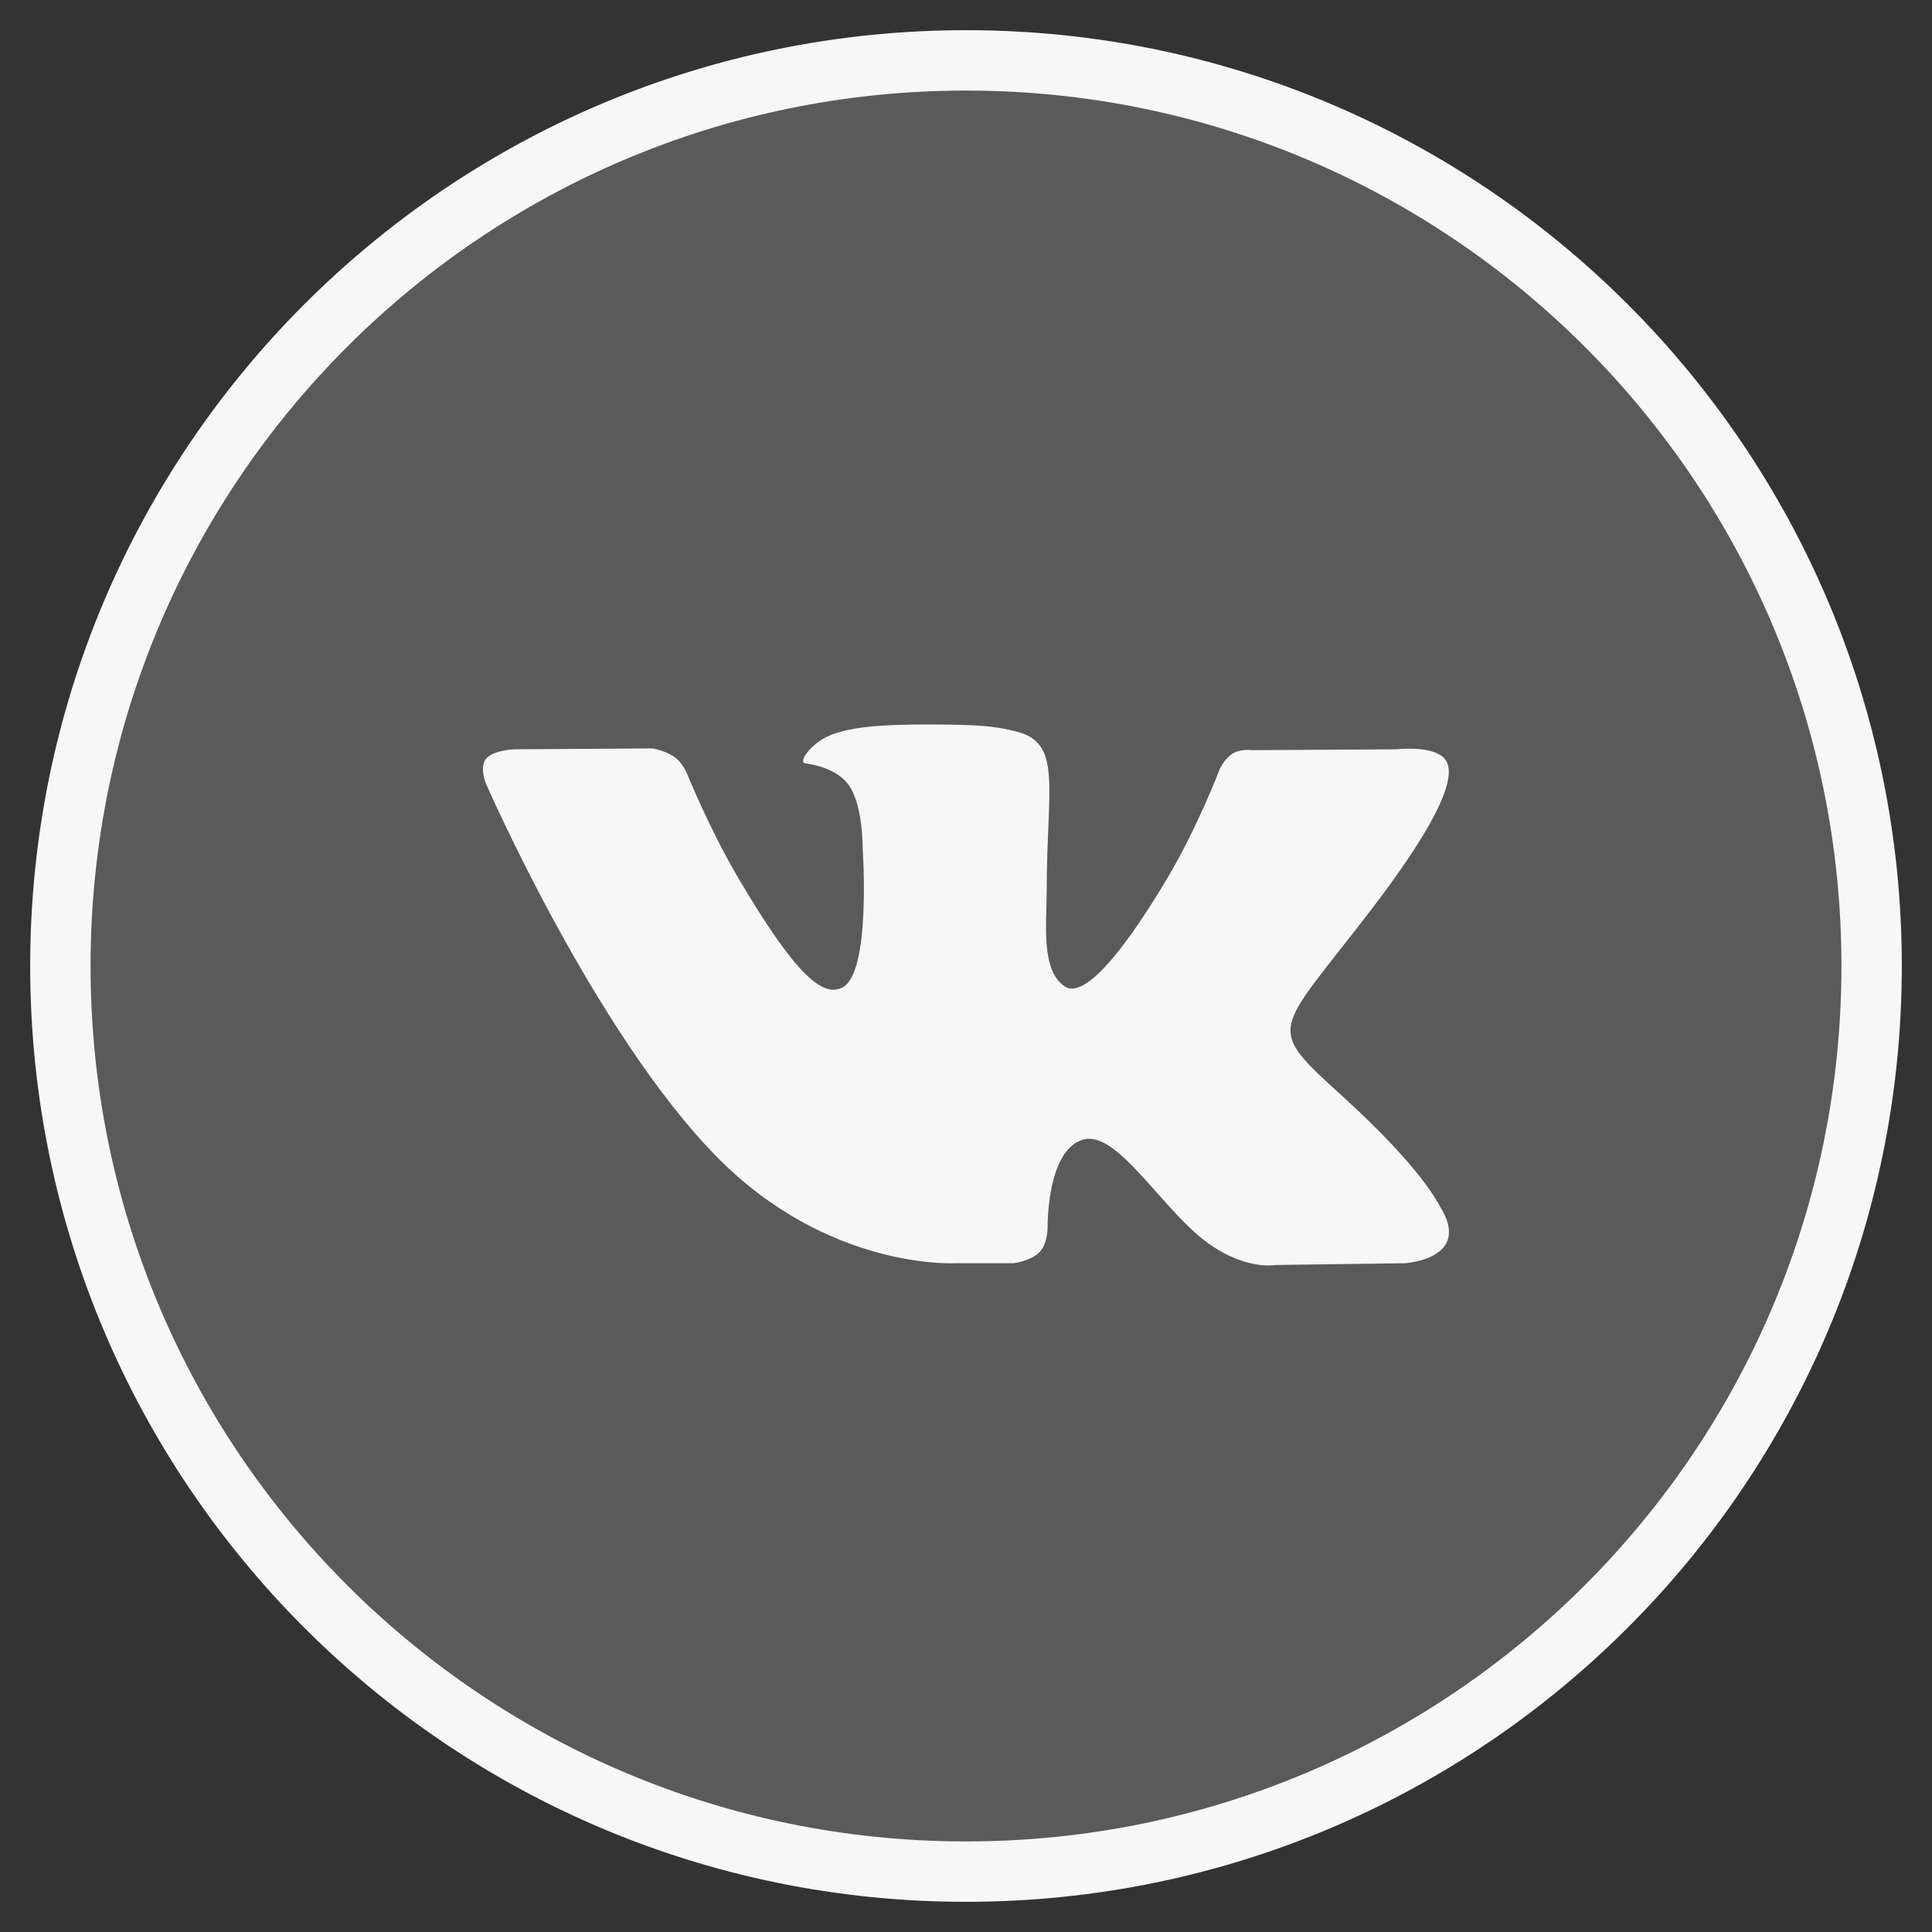 <?xml version="1.0" encoding="UTF-8"?> <svg xmlns="http://www.w3.org/2000/svg" width="32" height="32" viewBox="0 0 32 32" fill="none"><rect x="0" y="0" width="32" height="32" fill="#333333" stroke="none"/> <path fill-rule="evenodd" clip-rule="evenodd" d="M1 16C1 7.716 7.716 1 16 1C24.284 1 31 7.716 31 16C31 24.284 24.284 31 16 31C7.716 31 1 24.284 1 16Z" fill="#F8F7F8" fill-opacity="0.2" stroke="#F8F7F8"></path> <path fill-rule="evenodd" clip-rule="evenodd" d="M16.785 20.923C16.785 20.923 17.073 20.891 17.221 20.735C17.357 20.592 17.352 20.323 17.352 20.323C17.352 20.323 17.334 19.064 17.93 18.878C18.517 18.695 19.27 20.095 20.07 20.634C20.674 21.041 21.133 20.952 21.133 20.952L23.27 20.923C23.27 20.923 24.387 20.855 23.857 19.992C23.814 19.922 23.548 19.354 22.269 18.188C20.928 16.967 21.108 17.165 22.722 15.053C23.705 13.767 24.098 12.982 23.975 12.646C23.858 12.325 23.135 12.411 23.135 12.411L20.73 12.425C20.73 12.425 20.551 12.401 20.419 12.479C20.29 12.555 20.206 12.732 20.206 12.732C20.206 12.732 19.826 13.727 19.318 14.574C18.247 16.359 17.818 16.453 17.643 16.343C17.235 16.084 17.337 15.304 17.337 14.75C17.337 13.02 17.605 12.298 16.817 12.112C16.555 12.05 16.363 12.009 15.694 12.002C14.835 11.993 14.109 12.005 13.697 12.202C13.424 12.334 13.212 12.627 13.341 12.644C13.5 12.665 13.86 12.739 14.051 12.994C14.298 13.324 14.289 14.063 14.289 14.063C14.289 14.063 14.431 16.1 13.958 16.353C13.634 16.526 13.19 16.172 12.234 14.552C11.745 13.723 11.376 12.805 11.376 12.805C11.376 12.805 11.304 12.634 11.177 12.542C11.023 12.431 10.807 12.396 10.807 12.396L8.522 12.411C8.522 12.411 8.178 12.42 8.052 12.566C7.94 12.696 8.043 12.966 8.043 12.966C8.043 12.966 9.833 17.076 11.86 19.148C13.719 21.047 15.828 20.923 15.828 20.923H16.785Z" fill="#F8F7F8"></path> </svg> 